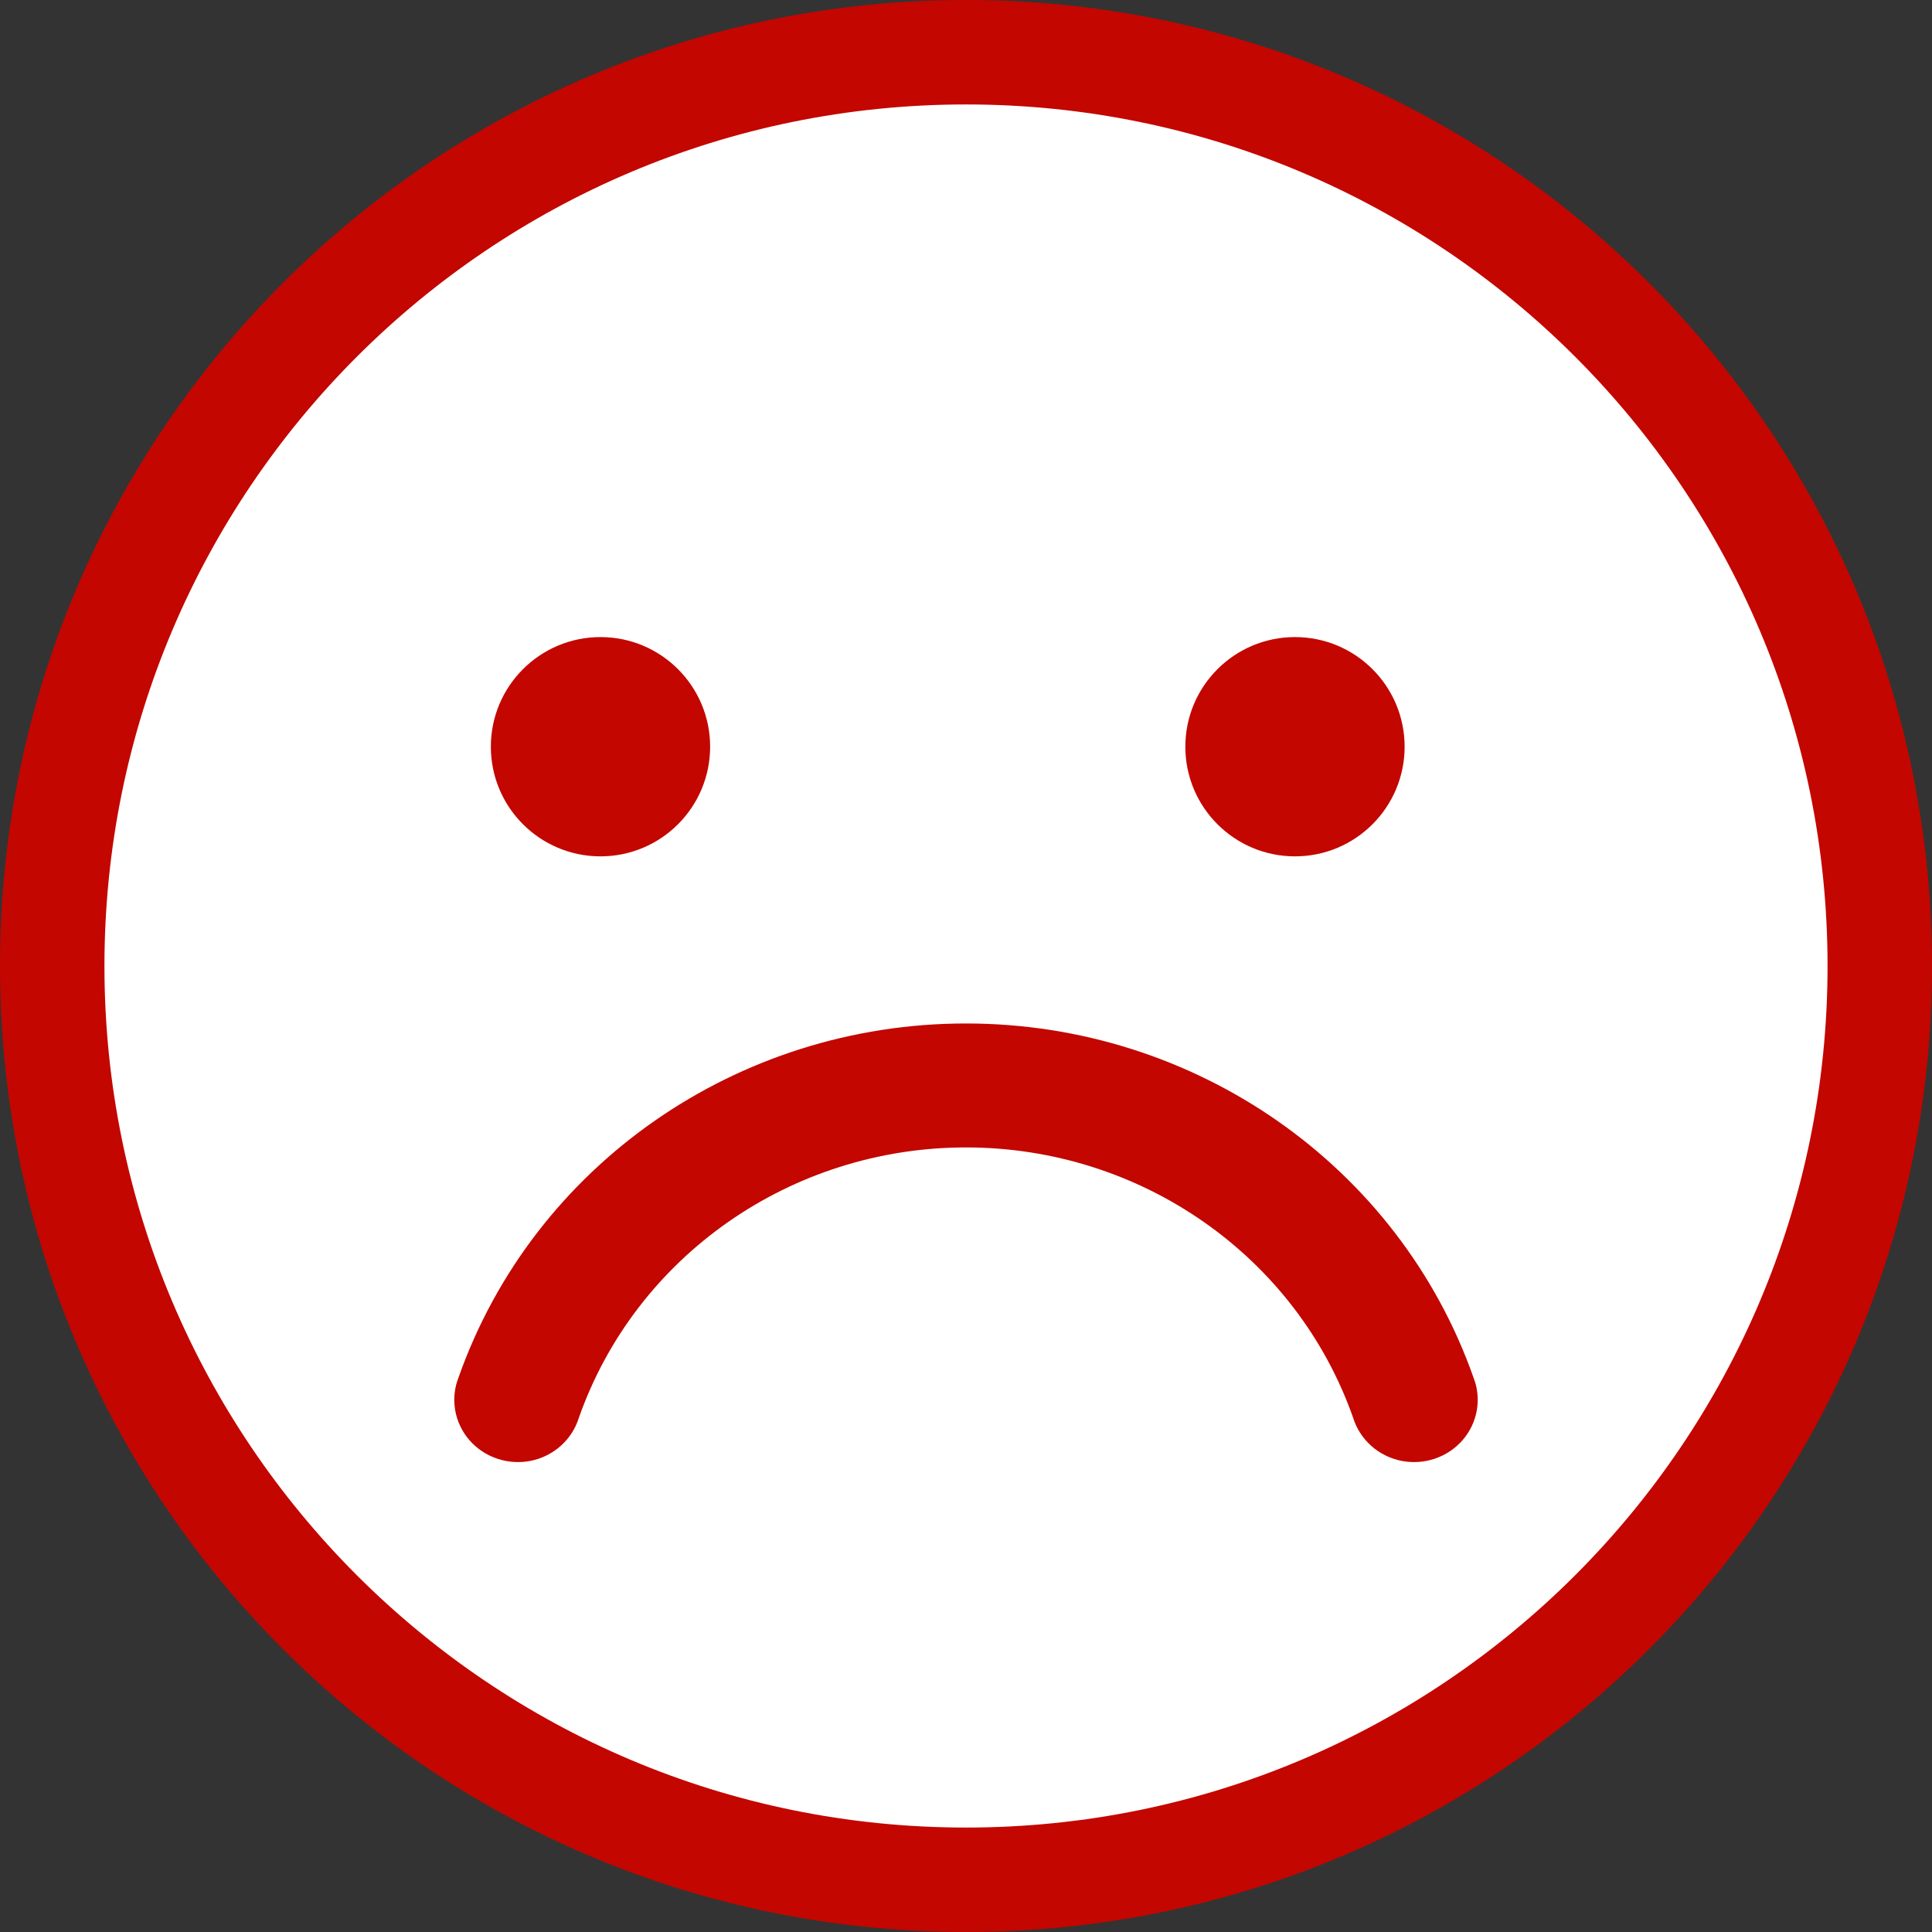 <?xml version="1.0" encoding="UTF-8"?>
<svg width="32px" height="32px" viewBox="0 0 32 32" version="1.1" xmlns="http://www.w3.org/2000/svg" xmlns:xlink="http://www.w3.org/1999/xlink">
    <rect x="0" y="0" width="32" height="32" fill="#333333" stroke="none"/>
    <title>C4505CA7-C056-49D2-AB7A-83E5897F15E7</title>
    <g id="Dorade-2024-Upitnik-zadovoljstva-ponuda-1173-2023" stroke="none" stroke-width="1" fill="none" fill-rule="evenodd">
        <g id="Upitnik-zadovollstva---anonimno-emojis-V2" transform="translate(-576, -528)" fill-rule="nonzero">
            <g id="Group-13" transform="translate(533, 479)">
                <g id="Group-8" transform="translate(0, 37)">
                    <g id="Group-15" transform="translate(43, 12)">
                        <circle id="Oval-Copy-24" fill="#FFFFFF" cx="16" cy="16" r="15.135"></circle>
                        <path d="M16,0 C24.837,0 32,7.163 32,16 C32,24.837 24.837,32 16,32 C7.163,32 0,24.837 0,16 C0,7.163 7.163,0 16,0 Z M16,1.73 C8.119,1.73 1.73,8.119 1.73,16 C1.73,23.881 8.119,30.27 16,30.27 C23.881,30.27 30.27,23.881 30.27,16 C30.27,8.119 23.881,1.73 16,1.73 Z" id="Oval-Copy-24" fill="#C30600"></path>
                        <circle id="Oval-Copy-27" fill="#C30600" cx="9.946" cy="12.368" r="1.816"></circle>
                        <circle id="Oval-Copy-30" fill="#C30600" cx="21.449" cy="12.368" r="1.816"></circle>
                        <path d="M16,24.216 C12.209,24.217 8.834,21.864 7.596,18.356 C7.456,18.004 7.524,17.606 7.773,17.317 C8.022,17.029 8.412,16.897 8.79,16.972 C9.168,17.048 9.473,17.32 9.586,17.68 C10.527,20.362 13.103,22.163 16,22.163 C18.897,22.163 21.473,20.362 22.414,17.68 C22.527,17.32 22.832,17.048 23.21,16.972 C23.588,16.897 23.978,17.029 24.227,17.317 C24.476,17.606 24.544,18.004 24.404,18.356 C23.166,21.864 19.791,24.217 16,24.216 L16,24.216 Z" id="Mouth-Copy-5" fill="#C30600" transform="translate(16, 20.584) scale(1, -1) translate(-16, -20.584)"></path>
                    </g>
                </g>
            </g>
        </g>
    </g>
</svg>